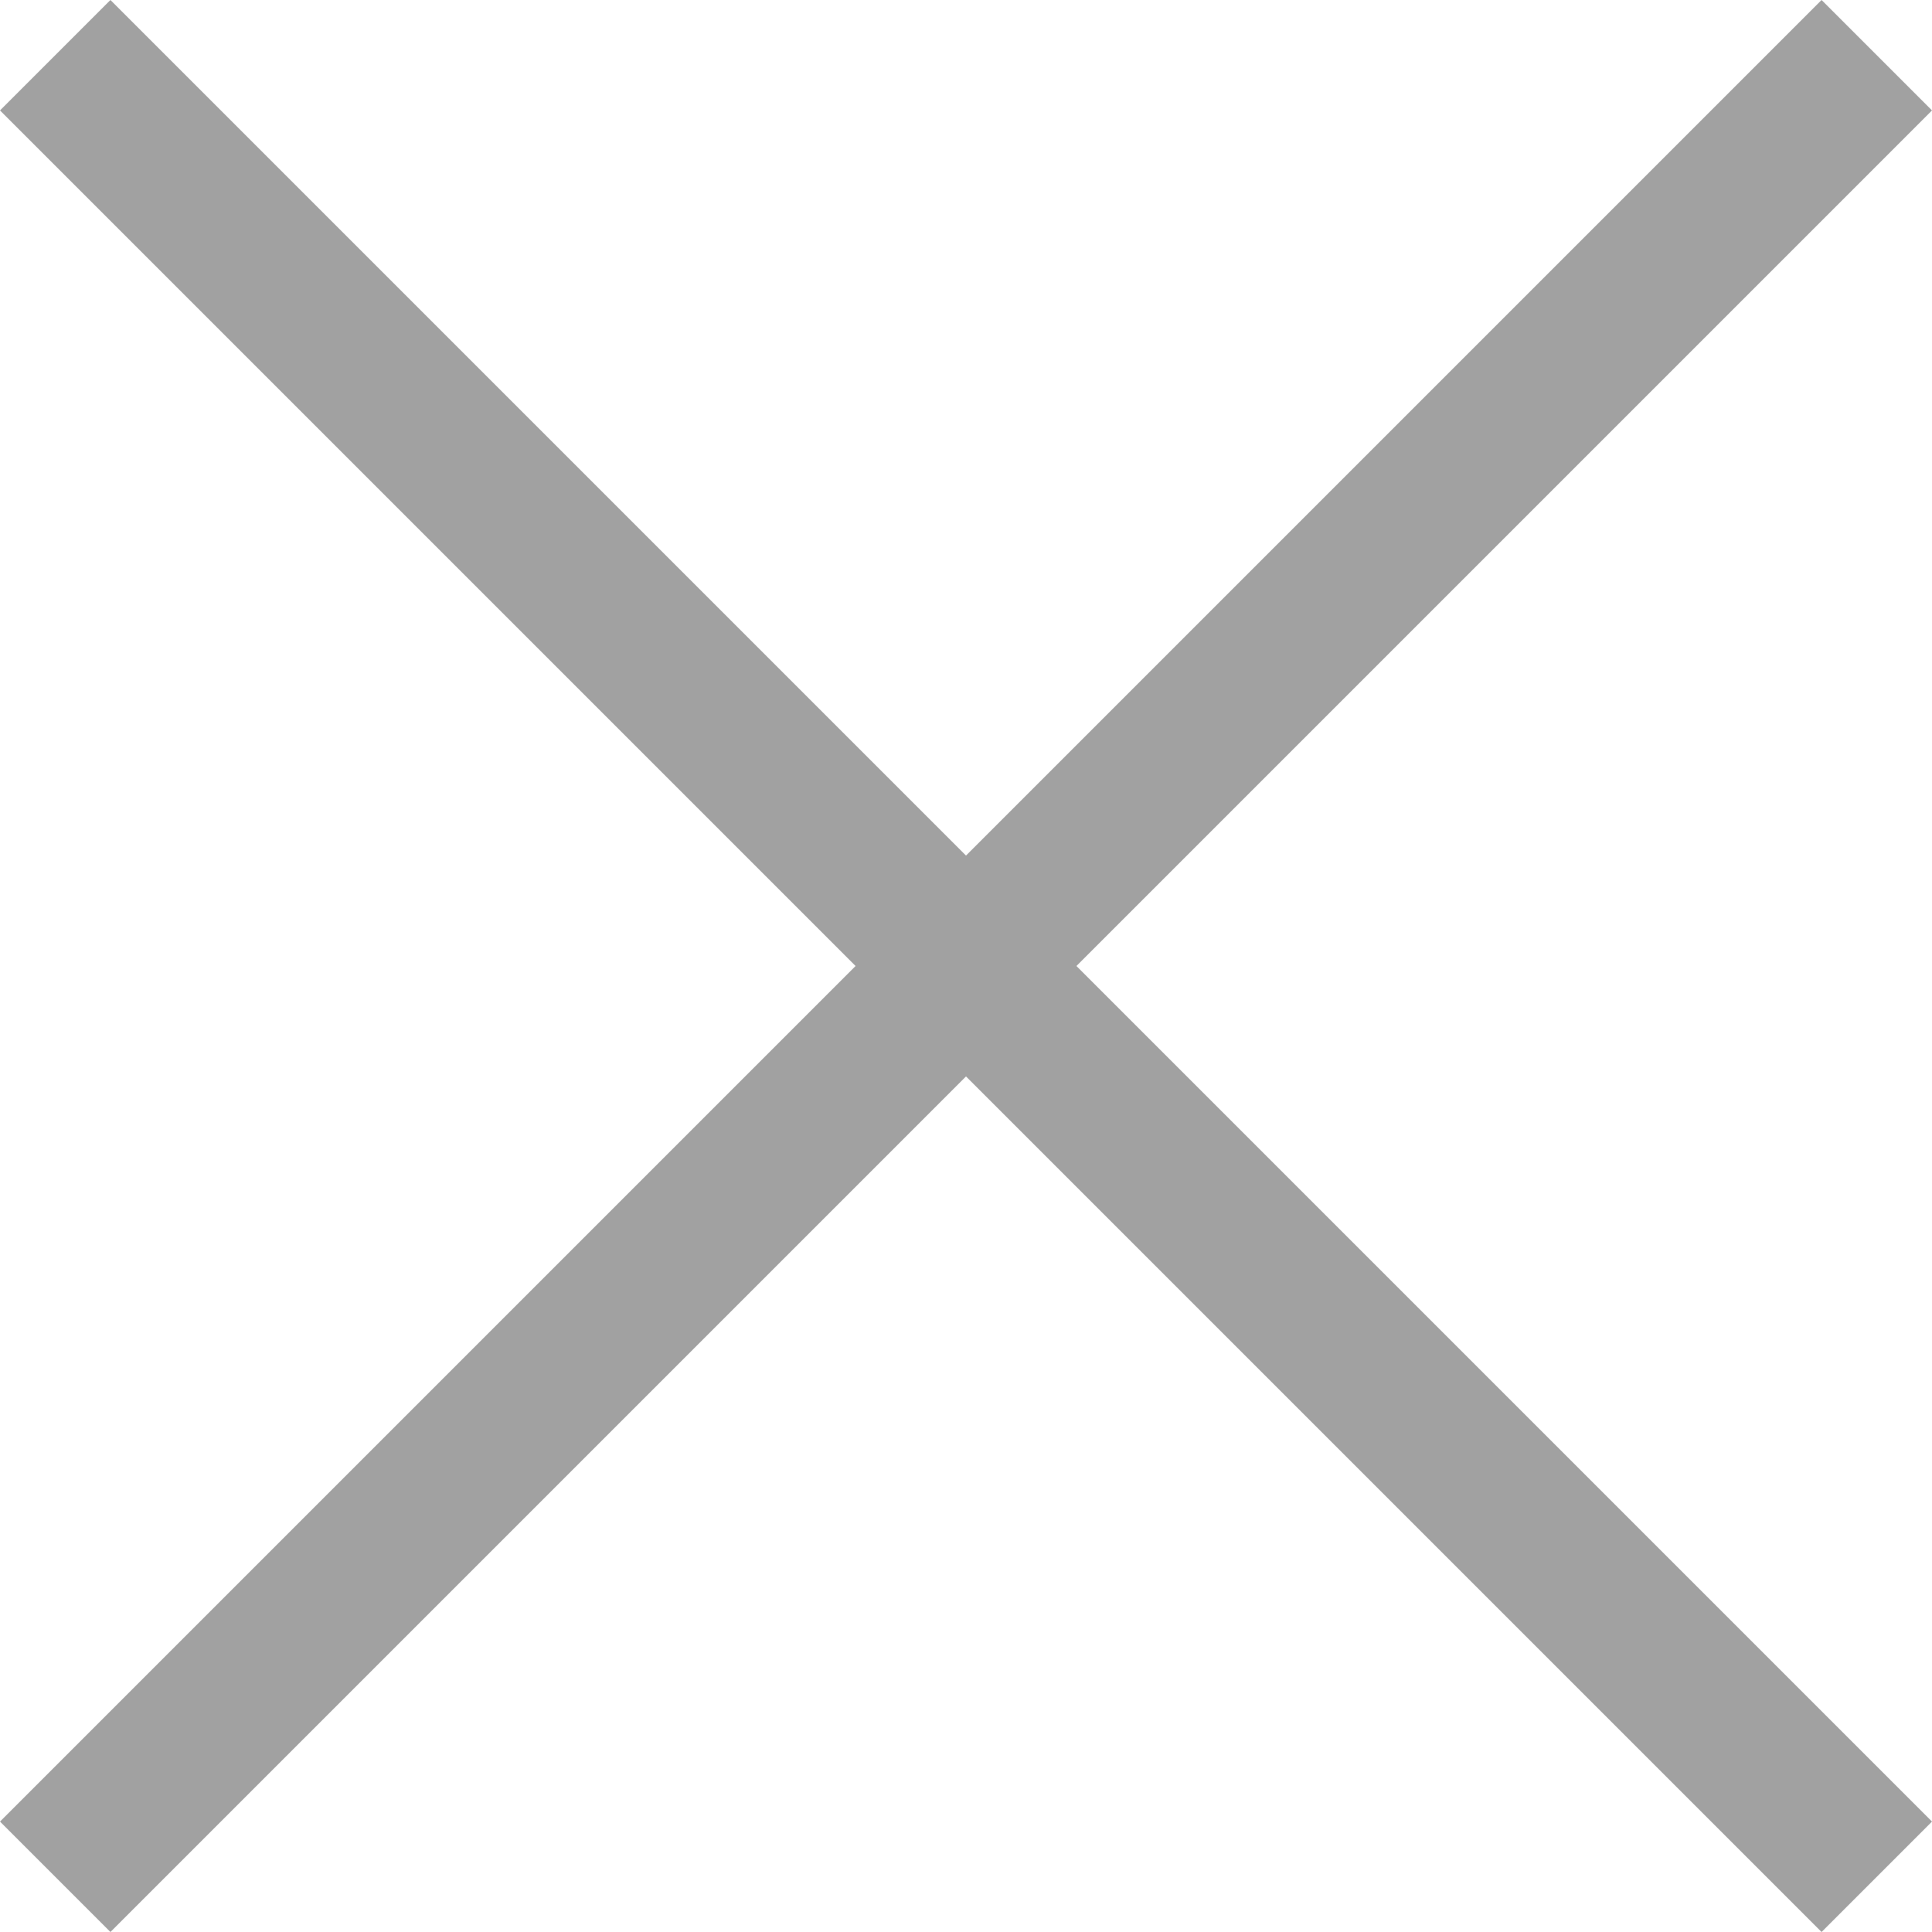 <svg xmlns="http://www.w3.org/2000/svg" width="19" height="19" viewBox="0 0 19 19">
<defs>
    <style>
      .cls-1 {
        fill: #a1a1a1;
        fill-rule: evenodd;
      }
    </style>
  </defs>
  <path class="cls-1" d="M19,1.086L17.914,0,9.5,8.414,1.086,0,0,1.086,8.414,9.5,0,17.914,1.086,19,9.5,10.586,17.914,19,19,17.914,10.586,9.5Z"/>
</svg>
